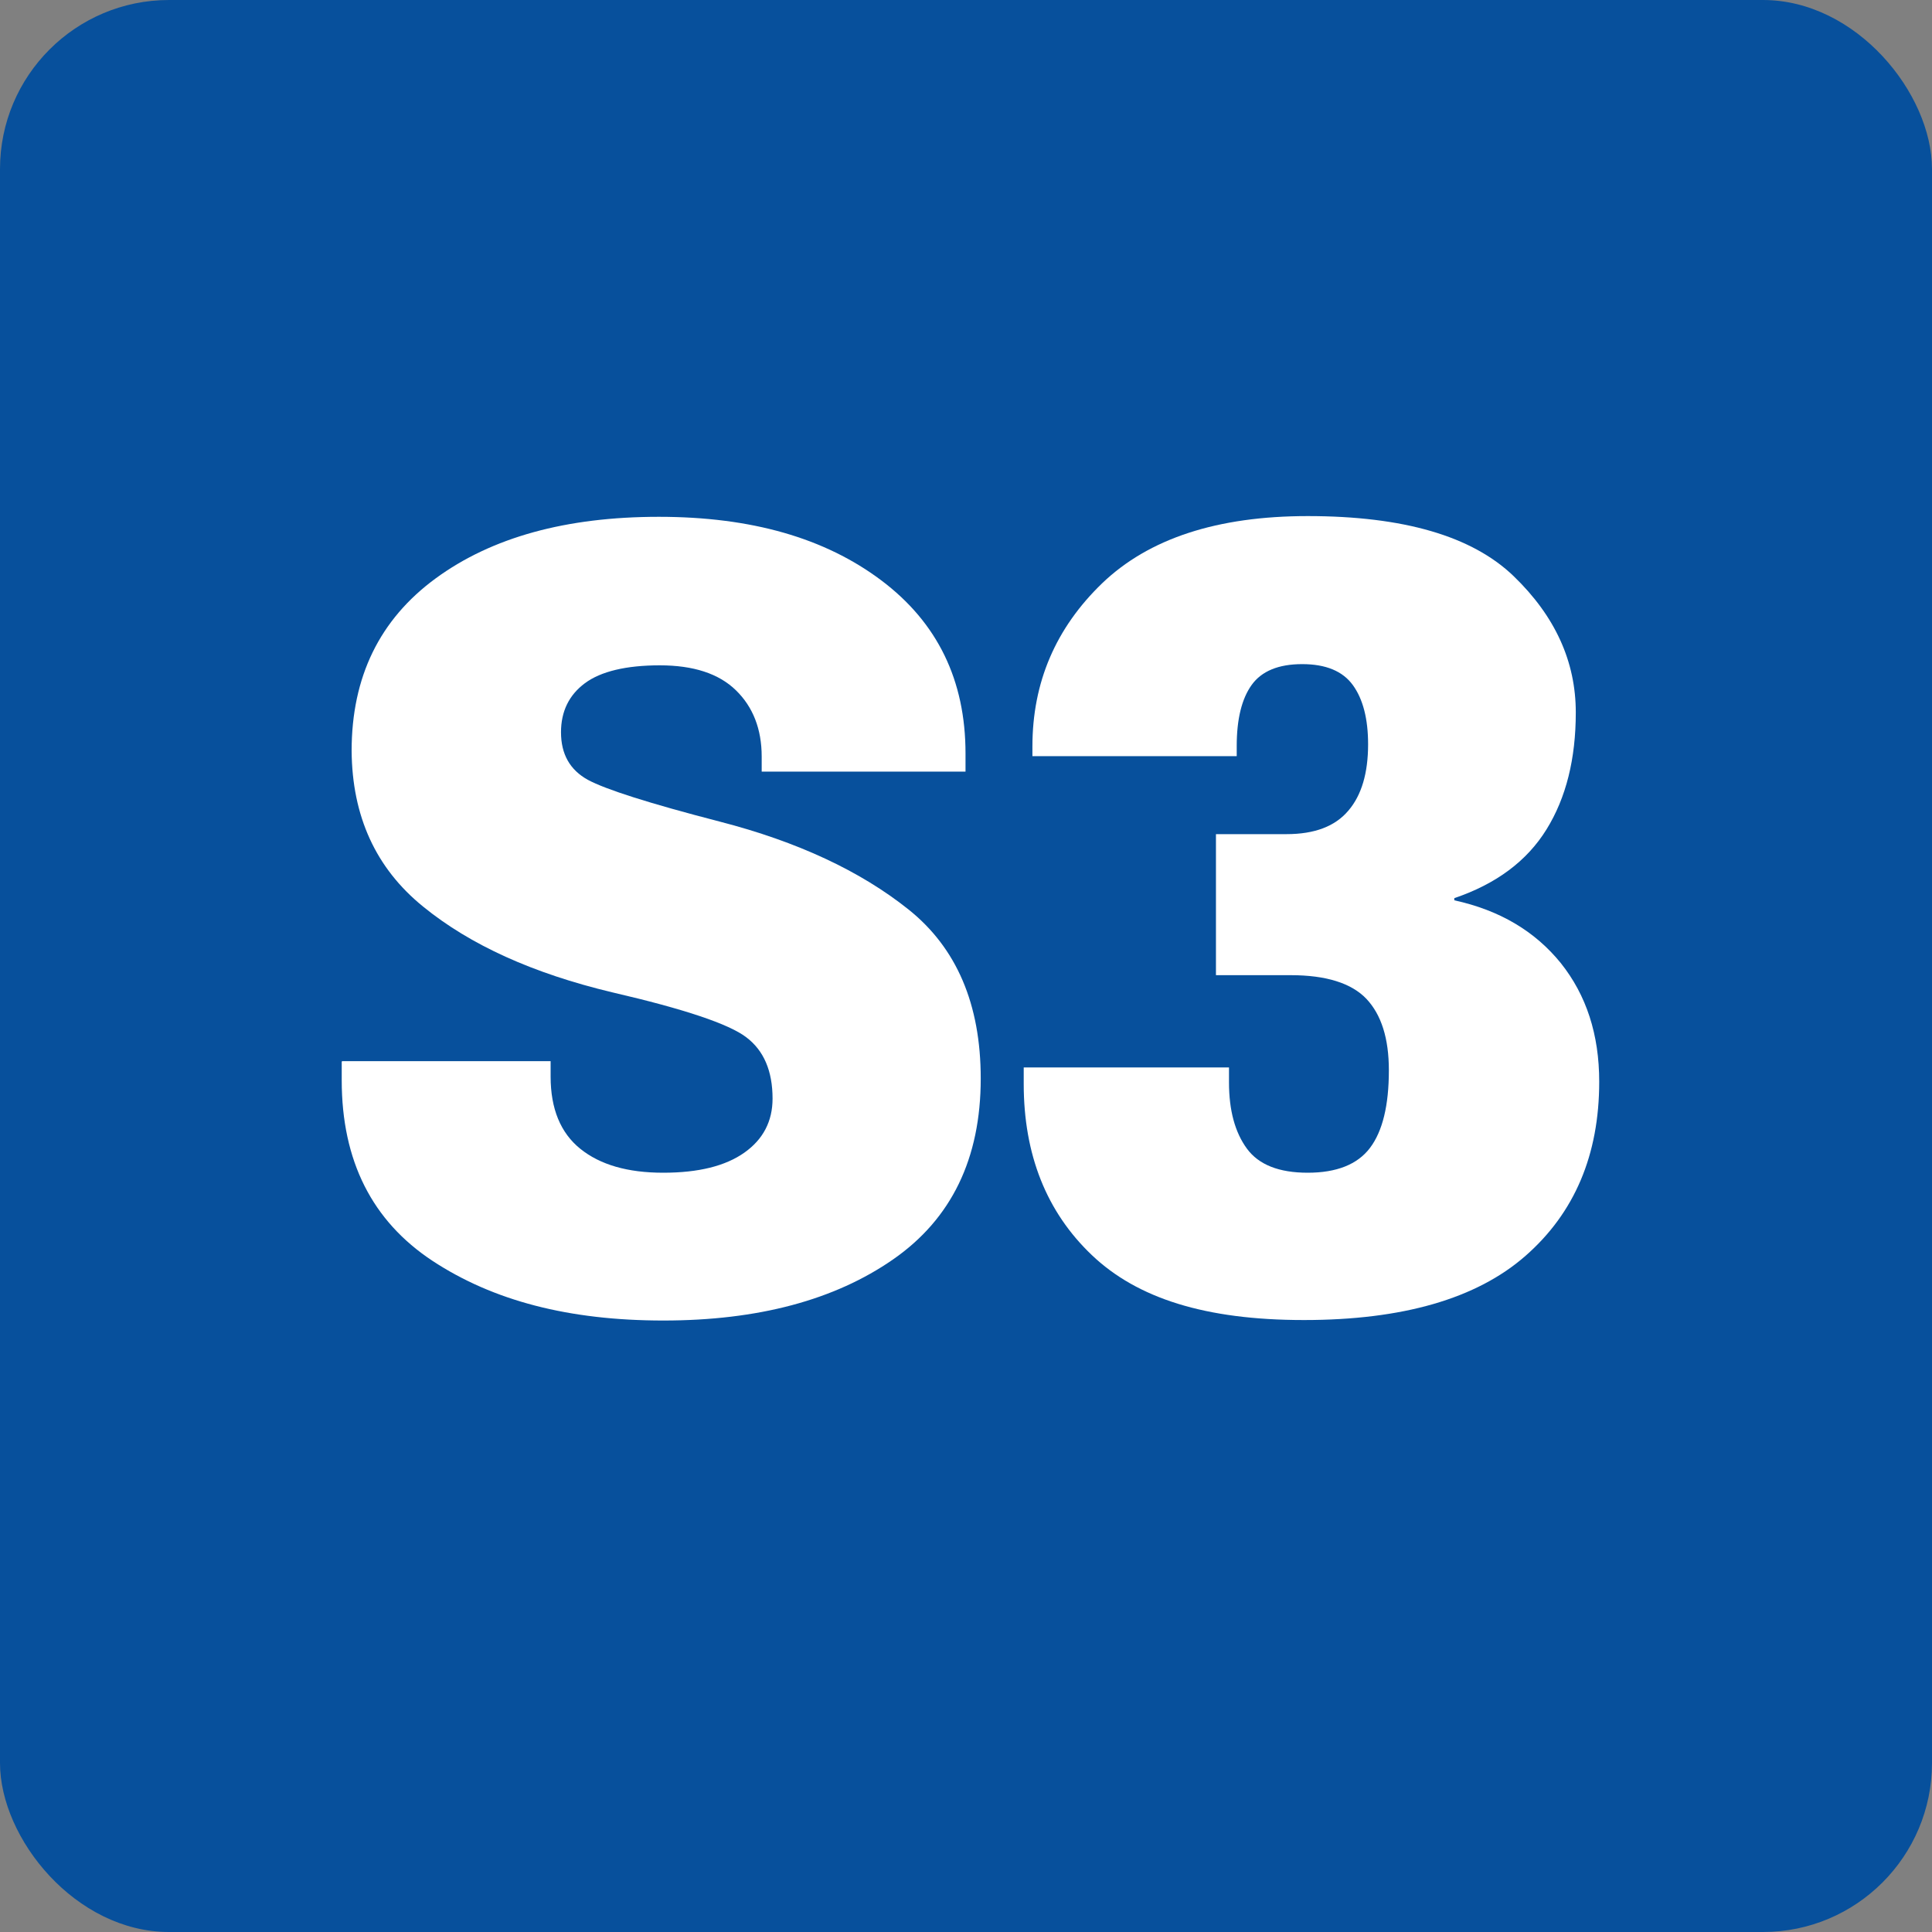 <?xml version="1.0" encoding="UTF-8"?>
<svg id="křivky" xmlns="http://www.w3.org/2000/svg" viewBox="0 0 80 80">
  <rect x="0" y="0" width="80" height="80" fill="#808080" stroke="none"/>
  <defs>
    <style>
      .cls-1 {
        fill: #fff;
      }

      .cls-1, .cls-2 {
        stroke-width: 0px;
      }

      .cls-2 {
        fill: #07509c;
      }
    </style>
  </defs>
  <rect class="cls-2" width="80" height="80" rx="7" ry="7"/>
  <g>
    <path class="cls-1" d="m14.17,43.94h8.63v.64c0,1.33.41,2.33,1.23,2.99s1.96.99,3.43.99,2.58-.28,3.36-.83,1.17-1.3,1.17-2.24c0-1.14-.36-1.99-1.09-2.54-.72-.55-2.57-1.17-5.55-1.86-3.27-.78-5.88-1.96-7.83-3.55-1.96-1.59-2.94-3.74-2.96-6.45,0-3.06,1.16-5.44,3.48-7.14,2.32-1.7,5.4-2.55,9.24-2.55s6.88.88,9.21,2.63c2.33,1.75,3.49,4.14,3.49,7.17v.75h-8.44v-.62c0-1.14-.36-2.06-1.07-2.75-.71-.69-1.76-1.03-3.15-1.03s-2.44.25-3.1.74c-.66.49-.99,1.17-.99,2.03,0,.91.37,1.56,1.11,1.97.74.4,2.56.98,5.46,1.73,3.22.83,5.83,2.05,7.82,3.64,1.99,1.59,2.99,3.92,2.99,7,0,3.31-1.21,5.81-3.63,7.49s-5.59,2.53-9.51,2.53-7.05-.82-9.56-2.47c-2.5-1.65-3.76-4.14-3.76-7.48v-.77Z"/>
    <path class="cls-1" d="m42.39,44.2h8.5v.62c0,1.16.25,2.07.74,2.74.49.67,1.33,1,2.52,1s2.06-.34,2.58-1.03c.52-.69.78-1.76.78-3.21,0-1.32-.31-2.3-.93-2.96-.62-.65-1.67-.98-3.13-.98h-3.1v-5.84h2.92c1.16,0,2.01-.32,2.56-.97.55-.64.82-1.56.82-2.75,0-1.05-.21-1.87-.63-2.45-.42-.58-1.12-.87-2.1-.87s-1.68.29-2.09.86-.62,1.41-.62,2.53v.42h-8.46v-.4c0-2.65.96-4.9,2.89-6.76,1.93-1.85,4.76-2.78,8.51-2.78,3.97,0,6.81.83,8.53,2.49s2.57,3.54,2.57,5.64c0,1.92-.4,3.53-1.21,4.84-.81,1.31-2.08,2.26-3.82,2.85v.09c1.88.41,3.34,1.28,4.41,2.6,1.06,1.33,1.59,2.96,1.59,4.91,0,3.03-1.02,5.43-3.05,7.21s-5.1,2.66-9.18,2.66-6.9-.9-8.78-2.69c-1.88-1.79-2.82-4.16-2.82-7.09v-.68Z"/>
  </g>
</svg>